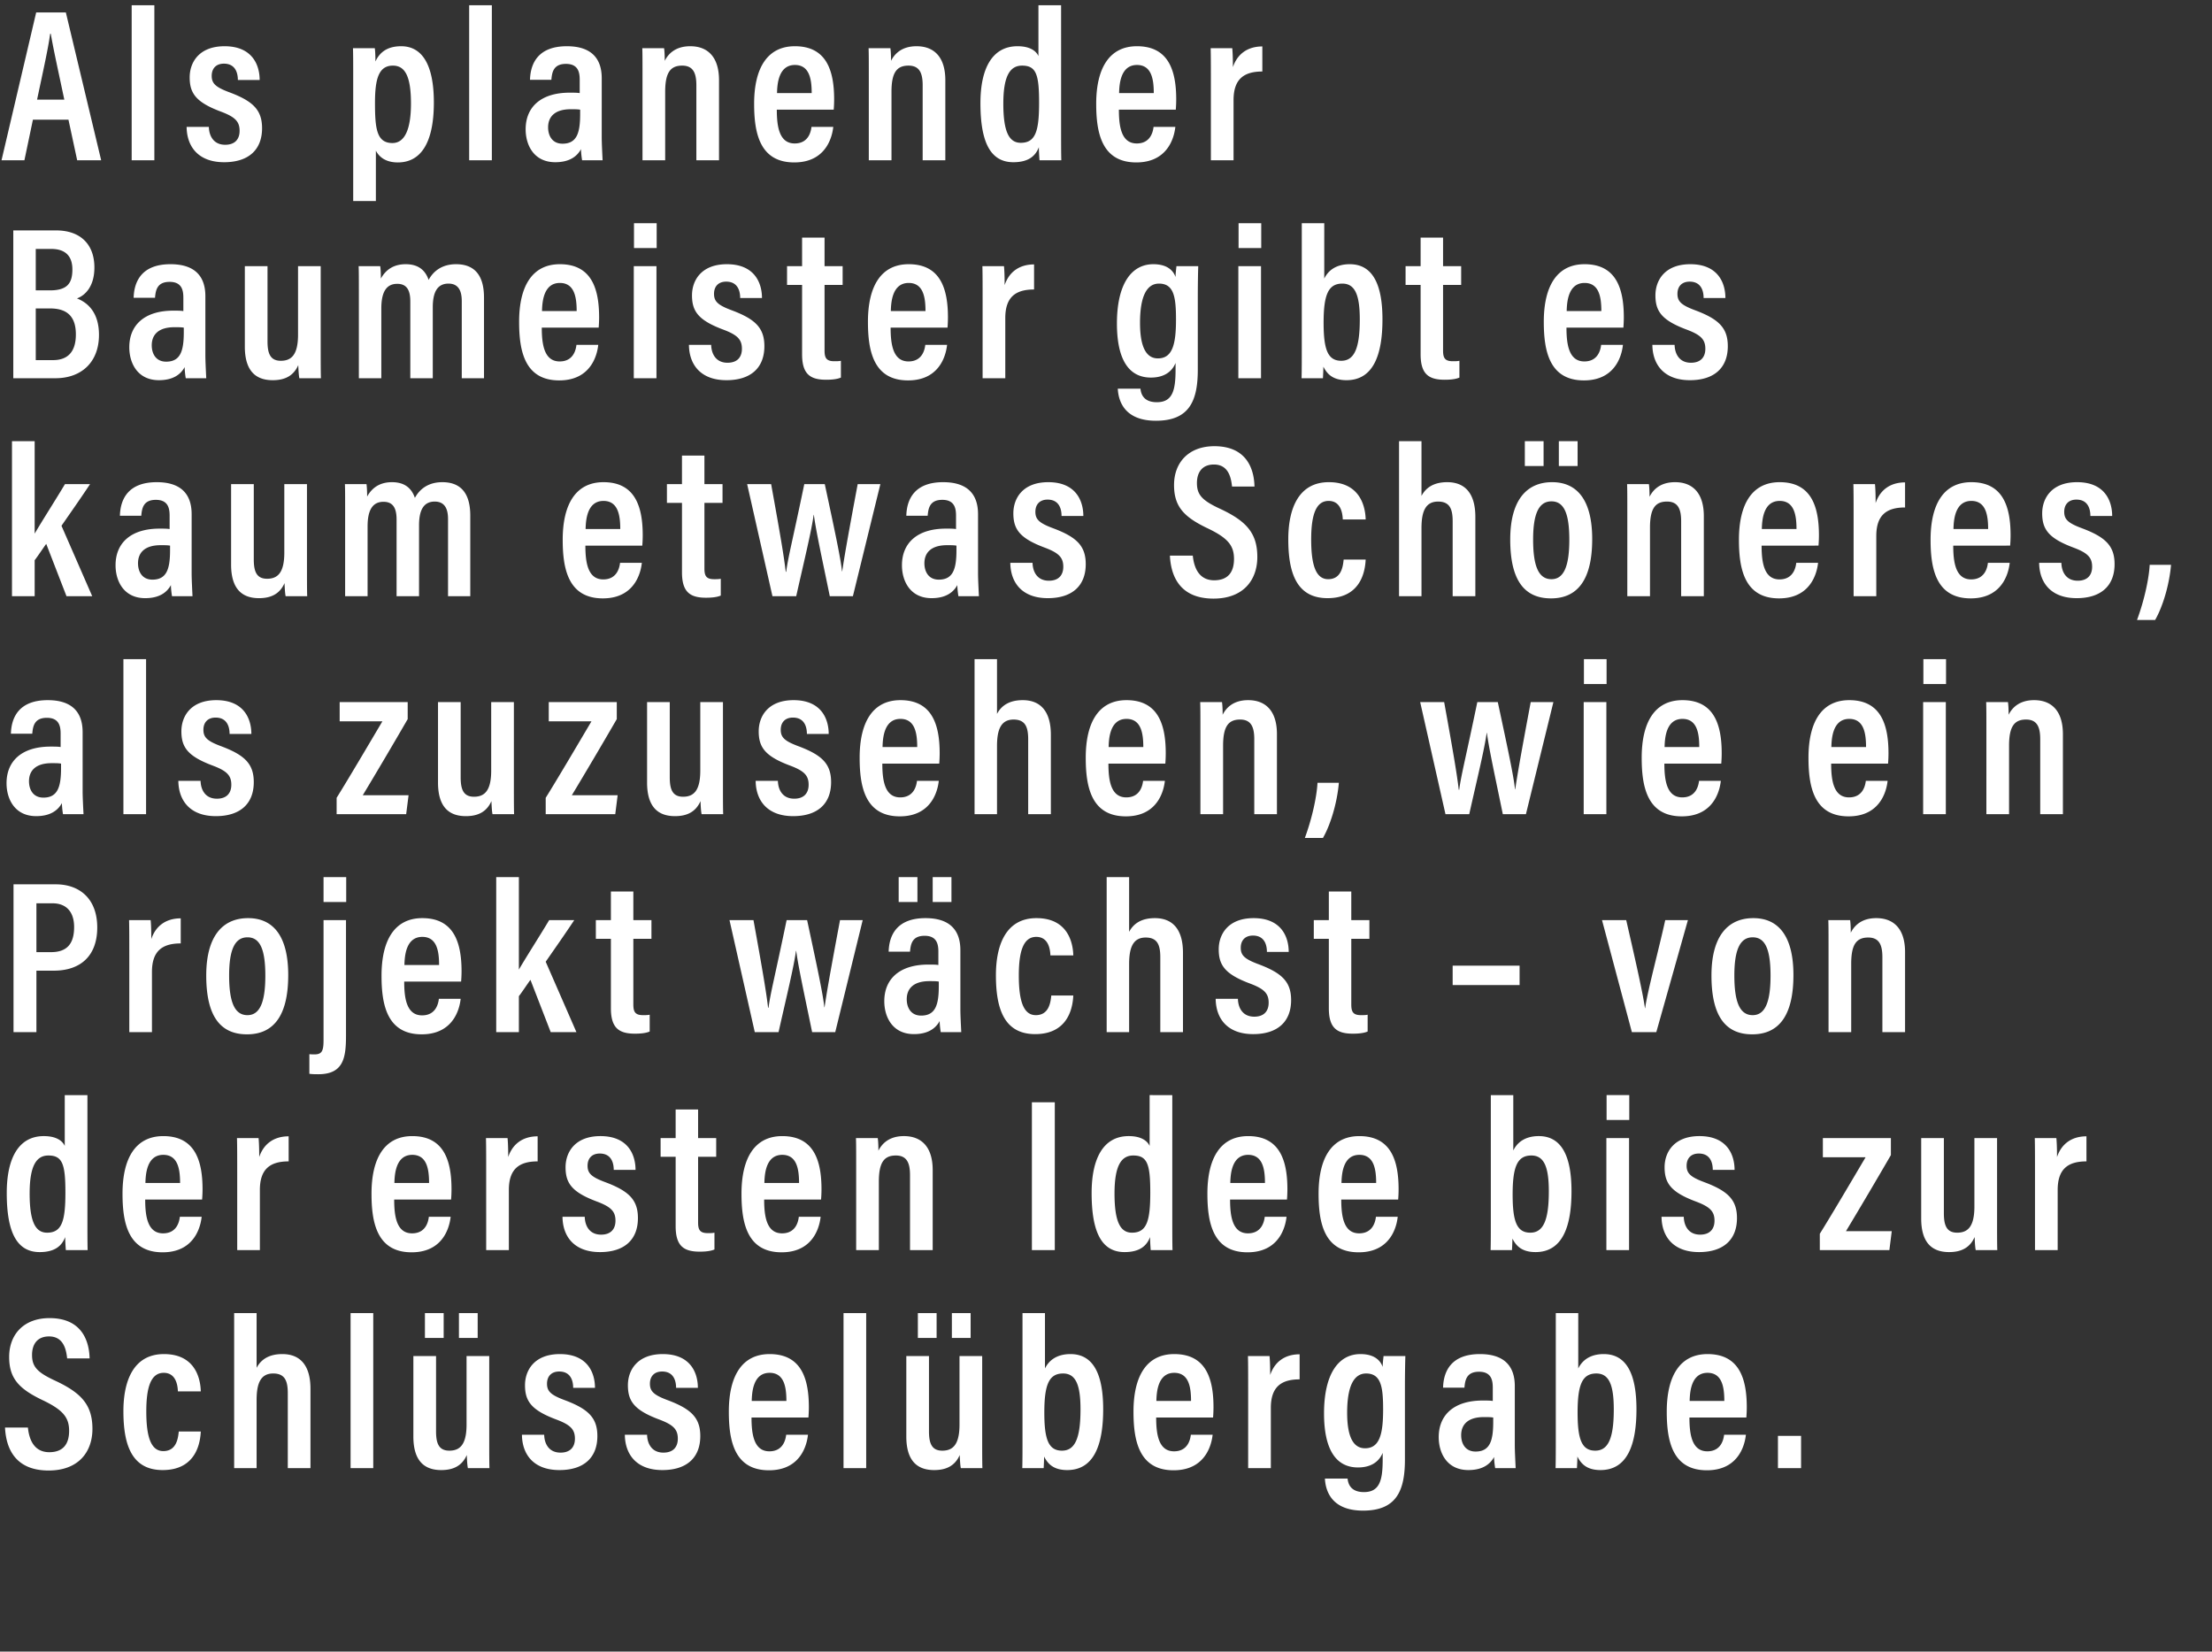 <svg width="135.278" height="101" viewBox="0 0 135.278 101" xmlns="http://www.w3.org/2000/svg"><rect x="0" y="0" width="135.278" height="101" fill="#333333" stroke="none"/><path d="M4.187 7.32L4.72 9.8h1.467L4.027.76H2.213L.093 9.8h1.4l.52-2.48zm-1.92-1.227c.373-1.76.693-3.2.8-4.026h.04c.133.813.426 2.133.826 4.026zM9.44 9.8V.32H8.053V9.8zm1.973-2.04c.014 1.227.734 2.16 2.294 2.16 1.493 0 2.32-.76 2.32-2.08 0-1.12-.56-1.653-1.974-2.187-.866-.32-1.106-.546-1.106-1.013 0-.44.253-.747.746-.747.8 0 .854.734.854 1h1.333c0-.906-.44-2.066-2.147-2.066-1.56 0-2.133.986-2.133 1.906 0 .987.4 1.534 1.947 2.107.84.32 1.106.6 1.106 1.16 0 .507-.28.853-.88.853-.706 0-.986-.533-1-1.093zm11.574 4.533v-3.08c.2.387.6.72 1.346.72 1.32 0 2.2-1.066 2.2-3.666 0-2.32-.72-3.44-2-3.44-.92 0-1.346.44-1.573.933 0-.293-.013-.667-.04-.813h-1.333c.013.426.013 1.053.013 1.986v7.36zm2.146-5.96c0 1.56-.373 2.414-1.133 2.414-.96 0-1.067-.867-1.067-2.454 0-1.44.214-2.28 1.094-2.28.746 0 1.106.654 1.106 2.32zM30.08 9.8V.32h-1.387V9.8zm6.72-5.013c0-1.294-.72-1.96-2.133-1.96-1.76 0-2.227 1.053-2.254 2.053h1.307c.04-.453.12-.973.893-.973.76 0 .84.533.84.973v.813c-.173-.026-.36-.026-.613-.026-1.76 0-2.693.88-2.693 2.24 0 .973.506 2.013 1.813 2.013.84 0 1.32-.333 1.573-.8 0 .213.04.533.067.68h1.253c-.013-.28-.053-1.027-.053-1.4zm-1.32 2.2c0 1.16-.213 1.8-1.08 1.8-.64 0-.88-.507-.88-1 0-.627.387-1.107 1.387-1.107.253 0 .413 0 .573.027zM39.293 9.8h1.387V5.613c0-1.173.32-1.6 1.04-1.6.68 0 .867.467.867 1.2V9.8h1.386V4.907c0-1.427-.693-2.08-1.76-2.08-.906 0-1.346.466-1.56.893 0-.32-.013-.6-.04-.773H39.28c.013.346.013.72.013 2.133zm11.694-3.093a8.07 8.07 0 0 0 .026-.627c0-1.76-.466-3.253-2.4-3.253-1.693 0-2.493 1.346-2.493 3.52 0 1.72.307 3.586 2.453 3.586 2.187 0 2.36-1.973 2.387-2.173h-1.333c-.027.227-.147 1.013-1.027 1.013-.947 0-1.093-1.04-1.093-2.066zM47.52 5.693c.013-.493.067-1.72 1.093-1.72.894 0 1.027.88 1.027 1.72zM53.133 9.8h1.387V5.613c0-1.173.32-1.6 1.04-1.6.68 0 .867.467.867 1.2V9.8h1.386V4.907c0-1.427-.693-2.08-1.76-2.08-.906 0-1.346.466-1.56.893 0-.32-.013-.6-.04-.773H53.12c.013.346.013.72.013 2.133zM63.507.32v3.107c-.134-.294-.494-.6-1.28-.6-1.547 0-2.267 1.36-2.267 3.48 0 2.346.587 3.613 2.013 3.613.934 0 1.36-.387 1.56-.92 0 .24.027.627.04.8h1.334c-.014-.4-.014-1.093-.014-1.853V.32zM61.36 6.333c0-1.746.44-2.32 1.147-2.32.866 0 1.04.547 1.04 2.267 0 1.733-.214 2.453-1.12 2.453-.72 0-1.067-.68-1.067-2.4zm10.547.374a8.07 8.07 0 0 0 .026-.627c0-1.76-.466-3.253-2.4-3.253-1.693 0-2.493 1.346-2.493 3.52 0 1.72.307 3.586 2.453 3.586 2.187 0 2.36-1.973 2.387-2.173h-1.333c-.027.227-.147 1.013-1.027 1.013-.947 0-1.093-1.04-1.093-2.066zM68.44 5.693c.013-.493.067-1.72 1.093-1.72.894 0 1.027.88 1.027 1.72zM74.053 9.8h1.387V6.12c0-1.28.627-1.747 1.76-1.747V2.84c-.907 0-1.533.467-1.8 1.267 0-.72-.027-1.027-.04-1.16h-1.32c.013.493.013 1.213.013 2.32zM.813 23.13h2.574c1.586 0 2.666-.973 2.666-2.653 0-1.374-.693-1.974-1.346-2.227.506-.187 1.066-.733 1.066-1.893 0-1.414-.853-2.267-2.346-2.267H.813zm1.374-5.373v-2.534h.946c.854 0 1.294.427 1.294 1.254 0 .853-.32 1.28-1.374 1.28zm0 1.106h.88c1.106 0 1.573.56 1.573 1.587 0 1.08-.507 1.573-1.4 1.573H2.187zm10.373-.746c0-1.294-.72-1.96-2.133-1.96-1.76 0-2.227 1.053-2.254 2.053H9.48c.04-.453.12-.973.893-.973.76 0 .84.533.84.973v.813c-.173-.026-.36-.026-.613-.026-1.76 0-2.693.88-2.693 2.24 0 .973.506 2.013 1.813 2.013.84 0 1.32-.333 1.573-.8 0 .213.04.533.067.68h1.253c-.013-.28-.053-1.027-.053-1.4zm-1.32 2.2c0 1.16-.213 1.8-1.08 1.8-.64 0-.88-.507-.88-1 0-.627.387-1.107 1.387-1.107.253 0 .413 0 .573.027zm8.373-4.04h-1.386v4.186c0 1.227-.4 1.6-1.054 1.6-.64 0-.813-.44-.813-1.186v-4.6h-1.387v4.92c0 1.626.8 2.053 1.707 2.053.76 0 1.28-.28 1.56-.92.013.293.027.6.067.8h1.32c-.014-.347-.014-1.013-.014-1.973zm2.334 6.853h1.373v-4.267c0-.96.28-1.506.973-1.506.574 0 .8.373.8 1.08v4.693h1.374v-4.333c0-.867.24-1.454.96-1.454.626 0 .813.467.813 1.067v4.72h1.36v-4.933c0-1.574-.773-2.04-1.707-2.04-.906 0-1.413.466-1.68.96-.213-.627-.666-.96-1.4-.96-.72 0-1.213.32-1.52.88 0-.254-.013-.6-.04-.76h-1.32c.014.306.014.746.014 2.053zm14.666-3.093a8.07 8.07 0 0 0 .027-.627c0-1.76-.467-3.253-2.4-3.253-1.693 0-2.493 1.346-2.493 3.52 0 1.72.306 3.586 2.453 3.586 2.187 0 2.36-1.973 2.387-2.173h-1.334c-.026.227-.146 1.013-1.026 1.013-.947 0-1.094-1.04-1.094-2.066zm-3.466-1.014c.013-.493.066-1.72 1.093-1.72.893 0 1.027.88 1.027 1.72zm5.613 4.107h1.387v-6.853H38.76zm1.4-7.96v-1.52h-1.387v1.52zm1.973 5.92c.014 1.227.734 2.16 2.294 2.16 1.493 0 2.32-.76 2.32-2.08 0-1.12-.56-1.653-1.974-2.187-.866-.32-1.106-.546-1.106-1.013 0-.44.253-.747.746-.747.8 0 .854.734.854 1H46.6c0-.906-.44-2.066-2.147-2.066-1.56 0-2.133.986-2.133 1.906 0 .987.4 1.534 1.947 2.107.84.32 1.106.6 1.106 1.16 0 .507-.28.853-.88.853-.706 0-.986-.533-1-1.093zm6-3.667h.92v4.24c0 1.187.467 1.56 1.467 1.56.24 0 .64-.013.907-.133v-1.027c-.12.027-.254.027-.414.027-.506 0-.586-.24-.586-.667v-4h1.106v-1.146h-1.106V14.53h-1.374v1.747h-.92zm9.814 2.614a8.07 8.07 0 0 0 .026-.627c0-1.76-.466-3.253-2.4-3.253-1.693 0-2.493 1.346-2.493 3.52 0 1.72.307 3.586 2.453 3.586 2.187 0 2.36-1.973 2.387-2.173h-1.333c-.027.227-.147 1.013-1.027 1.013-.947 0-1.093-1.04-1.093-2.066zm-3.467-1.014c.013-.493.067-1.72 1.093-1.72.894 0 1.027.88 1.027 1.72zm5.613 4.107h1.387v-3.68c0-1.28.627-1.747 1.76-1.747V16.17c-.907 0-1.533.467-1.8 1.267 0-.72-.027-1.027-.04-1.16h-1.32c.013.493.013 1.213.013 2.32zm13.16-4.813c0-.947.014-1.64.027-2.04h-1.333c-.014.16-.054.426-.054.666-.12-.346-.453-.786-1.36-.786-1.36 0-2.226 1.24-2.226 3.626 0 2.067.64 3.307 2.08 3.307.706 0 1.253-.28 1.506-.893v.413c0 1.267-.186 1.987-1.146 1.987-.854 0-.974-.56-1-.827H68.36c.04.813.453 1.96 2.333 1.96 2.04 0 2.56-1.213 2.56-3.12zm-3.533 1.426c0-1.626.413-2.4 1.16-2.4.92 0 1.04.84 1.04 2.2 0 1.507-.213 2.374-1.107 2.374-.706 0-1.093-.68-1.093-2.174zm6.013 3.387h1.387v-6.853h-1.387zm1.4-7.96v-1.52h-1.386v1.52zm2.48 6.053c0 .734 0 1.48-.013 1.907h1.307c.013-.227.026-.533.026-.707.2.387.52.827 1.414.827 1.653 0 2.2-1.573 2.2-3.72 0-2.187-.627-3.373-2-3.373-.867 0-1.334.413-1.56.88V13.65h-1.374zm3.547-1.68c0 1.747-.333 2.52-1.133 2.52-.84 0-1.08-.72-1.08-2.333 0-1.693.28-2.387 1.146-2.387.8 0 1.067.747 1.067 2.2zm2.8-2.12h.92v4.24c0 1.187.467 1.56 1.467 1.56.24 0 .64-.013.906-.133v-1.027c-.12.027-.253.027-.413.027-.507 0-.587-.24-.587-.667v-4h1.107v-1.146h-1.107V14.53H86.88v1.747h-.92zm13.32 2.614a8.07 8.07 0 0 0 .027-.627c0-1.76-.467-3.253-2.4-3.253-1.694 0-2.494 1.346-2.494 3.52 0 1.72.307 3.586 2.454 3.586 2.186 0 2.36-1.973 2.386-2.173H97.92c-.027.227-.147 1.013-1.027 1.013-.946 0-1.093-1.04-1.093-2.066zm-3.467-1.014c.014-.493.067-1.72 1.094-1.72.893 0 1.026.88 1.026 1.72zm5.24 2.067c.014 1.227.734 2.16 2.294 2.16 1.493 0 2.32-.76 2.32-2.08 0-1.12-.56-1.653-1.974-2.187-.866-.32-1.106-.546-1.106-1.013 0-.44.253-.747.746-.747.8 0 .854.734.854 1h1.333c0-.906-.44-2.066-2.147-2.066-1.56 0-2.133.986-2.133 1.906 0 .987.4 1.534 1.947 2.107.84.32 1.106.6 1.106 1.16 0 .507-.28.853-.88.853-.706 0-.986-.533-1-1.093zM2.12 26.98H.733v9.48H2.12v-2.2c.187-.24.52-.747.707-1l1.24 3.2H5.64l-1.88-4.307c.6-.866 1.173-1.68 1.747-2.546H3.973c-.573.96-1.386 2.226-1.853 3.026zm9.6 4.467c0-1.294-.72-1.96-2.133-1.96-1.76 0-2.227 1.053-2.254 2.053H8.64c.04-.453.12-.973.893-.973.76 0 .84.533.84.973v.813c-.173-.026-.36-.026-.613-.026-1.76 0-2.693.88-2.693 2.24 0 .973.506 2.013 1.813 2.013.84 0 1.32-.333 1.573-.8 0 .213.04.533.067.68h1.253c-.013-.28-.053-1.027-.053-1.4zm-1.32 2.2c0 1.16-.213 1.8-1.08 1.8-.64 0-.88-.507-.88-1 0-.627.387-1.107 1.387-1.107.253 0 .413 0 .573.027zm8.373-4.04h-1.386v4.186c0 1.227-.4 1.6-1.054 1.6-.64 0-.813-.44-.813-1.186v-4.6h-1.387v4.92c0 1.626.8 2.053 1.707 2.053.76 0 1.28-.28 1.56-.92.013.293.027.6.067.8h1.32c-.014-.347-.014-1.013-.014-1.973zm2.334 6.853h1.373v-4.267c0-.96.28-1.506.973-1.506.574 0 .8.373.8 1.08v4.693h1.374v-4.333c0-.867.24-1.454.96-1.454.626 0 .813.467.813 1.067v4.72h1.36v-4.933c0-1.574-.773-2.04-1.707-2.04-.906 0-1.413.466-1.68.96-.213-.627-.666-.96-1.4-.96-.72 0-1.213.32-1.52.88 0-.254-.013-.6-.04-.76h-1.32c.014.306.014.746.014 2.053zm18.173-3.093a8.07 8.07 0 0 0 .027-.627c0-1.76-.467-3.253-2.4-3.253-1.694 0-2.494 1.346-2.494 3.52 0 1.72.307 3.586 2.454 3.586 2.186 0 2.36-1.973 2.386-2.173H37.92c-.027.227-.147 1.013-1.027 1.013-.946 0-1.093-1.04-1.093-2.066zm-3.467-1.014c.014-.493.067-1.72 1.094-1.72.893 0 1.026.88 1.026 1.72zm4.974-1.6h.92v4.24c0 1.187.466 1.56 1.466 1.56.24 0 .64-.013.907-.133v-1.027c-.12.027-.253.027-.413.027-.507 0-.587-.24-.587-.667v-4h1.107v-1.146H43.08V27.86h-1.373v1.747h-.92zm4.906-1.146l1.547 6.853h1.453c.494-2.2.934-3.987 1.067-4.973h.013c.134 1.013.534 2.826.974 4.973h1.413l1.68-6.853h-1.387c-.666 3.546-.84 4.6-.946 5.333h-.014c-.08-.787-.426-2.413-1.053-5.333h-1.253c-.707 3.413-.987 4.44-1.107 5.36h-.027c-.106-.92-.333-2.267-.893-5.36zm14.12 1.84c0-1.294-.72-1.96-2.133-1.96-1.76 0-2.227 1.053-2.253 2.053h1.306c.04-.453.12-.973.894-.973.76 0 .84.533.84.973v.813c-.174-.026-.36-.026-.614-.026-1.76 0-2.693.88-2.693 2.24 0 .973.507 2.013 1.813 2.013.84 0 1.32-.333 1.574-.8 0 .213.04.533.066.68h1.254c-.014-.28-.054-1.027-.054-1.4zm-1.32 2.2c0 1.16-.213 1.8-1.08 1.8-.64 0-.88-.507-.88-1 0-.627.387-1.107 1.387-1.107.253 0 .413 0 .573.027zm3.294.773c.013 1.227.733 2.16 2.293 2.16 1.493 0 2.32-.76 2.32-2.08 0-1.12-.56-1.653-1.973-2.187-.867-.32-1.107-.546-1.107-1.013 0-.44.253-.747.747-.747.8 0 .853.734.853 1h1.333c0-.906-.44-2.066-2.146-2.066-1.56 0-2.134.986-2.134 1.906 0 .987.4 1.534 1.947 2.107.84.32 1.107.6 1.107 1.16 0 .507-.28.853-.88.853-.707 0-.987-.533-1-1.093zm9.76-.44c.066 1.347.68 2.627 2.666 2.627 1.827 0 2.68-1.134 2.68-2.547 0-1.467-.68-2.2-2.28-2.947-1.093-.506-1.413-.853-1.413-1.573 0-.653.32-1.133 1.04-1.133.92 0 1.053.866 1.107 1.346h1.373c-.027-1.133-.52-2.466-2.453-2.466-1.574 0-2.467 1-2.467 2.373 0 1.333.613 1.973 2.12 2.68 1.173.573 1.547 1.027 1.547 1.84 0 .8-.36 1.307-1.214 1.307-.88 0-1.226-.694-1.306-1.507zm10.626.24c-.04.373-.12 1.2-.946 1.2-.76 0-1.04-.88-1.04-2.427 0-1.48.28-2.36 1.066-2.36.8 0 .854.867.867 1.134h1.4c-.013-.374-.093-2.28-2.253-2.28-1.867 0-2.48 1.64-2.48 3.493 0 2.027.493 3.6 2.4 3.6 2.173 0 2.306-1.88 2.333-2.36zm3.387-7.24v9.48h1.373V32.3c0-1.013.24-1.627 1.014-1.627.733 0 .893.48.893 1.214v4.573h1.387v-4.853c0-1.427-.627-2.12-1.72-2.12-.854 0-1.32.36-1.574.84V26.98zm9.36 2.507c-1.56 0-2.56 1.106-2.56 3.506 0 2.48.853 3.6 2.493 3.6s2.52-1.16 2.52-3.626c0-2.294-.853-3.48-2.453-3.48zm-.04 1.173c.773 0 1.093.747 1.093 2.347 0 1.586-.32 2.413-1.093 2.413-.8 0-1.12-.827-1.12-2.427s.36-2.333 1.12-2.333zm-.48-2.16v-1.52h-1.147v1.52zm2.08 0v-1.52h-1.147v1.52zm3.04 7.96h1.387v-4.187c0-1.173.32-1.6 1.04-1.6.68 0 .866.467.866 1.2v4.587h1.387v-4.893c0-1.427-.693-2.08-1.76-2.08-.907 0-1.347.466-1.56.893 0-.32-.013-.6-.04-.773h-1.333c.013.346.013.72.013 2.133zm11.693-3.093a8.07 8.07 0 0 0 .027-.627c0-1.76-.467-3.253-2.4-3.253-1.693 0-2.493 1.346-2.493 3.52 0 1.72.306 3.586 2.453 3.586 2.187 0 2.36-1.973 2.387-2.173h-1.334c-.026.227-.146 1.013-1.026 1.013-.947 0-1.094-1.04-1.094-2.066zm-3.466-1.014c.013-.493.066-1.72 1.093-1.72.893 0 1.027.88 1.027 1.72zm5.613 4.107h1.387v-3.68c0-1.28.626-1.747 1.76-1.747V29.5c-.907 0-1.534.467-1.8 1.267 0-.72-.027-1.027-.04-1.16h-1.32c.013.493.013 1.213.013 2.32zm9.573-3.093a8.07 8.07 0 0 0 .027-.627c0-1.76-.467-3.253-2.4-3.253-1.693 0-2.493 1.346-2.493 3.52 0 1.72.306 3.586 2.453 3.586 2.187 0 2.36-1.973 2.387-2.173h-1.334c-.026.227-.146 1.013-1.026 1.013-.947 0-1.094-1.04-1.094-2.066zm-3.466-1.014c.013-.493.066-1.72 1.093-1.72.893 0 1.027.88 1.027 1.72zm5.24 2.067c.013 1.227.733 2.16 2.293 2.16 1.493 0 2.32-.76 2.32-2.08 0-1.12-.56-1.653-1.973-2.187-.867-.32-1.107-.546-1.107-1.013 0-.44.253-.747.747-.747.8 0 .853.734.853 1h1.333c0-.906-.44-2.066-2.146-2.066-1.56 0-2.134.986-2.134 1.906 0 .987.4 1.534 1.947 2.107.84.32 1.107.6 1.107 1.16 0 .507-.28.853-.88.853-.707 0-.987-.533-1-1.093zm7.093 3.493c.453-.786.867-2.12.973-3.373h-1.306c-.04.813-.32 2.147-.774 3.373zM5.053 44.777c0-1.294-.72-1.96-2.133-1.96-1.76 0-2.227 1.053-2.253 2.053h1.306c.04-.453.12-.973.894-.973.76 0 .84.533.84.973v.813c-.174-.026-.36-.026-.614-.026-1.76 0-2.693.88-2.693 2.24 0 .973.507 2.013 1.813 2.013.84 0 1.32-.333 1.574-.8 0 .213.04.533.066.68h1.254c-.014-.28-.054-1.027-.054-1.4zm-1.32 2.2c0 1.16-.213 1.8-1.08 1.8-.64 0-.88-.507-.88-1 0-.627.387-1.107 1.387-1.107.253 0 .413 0 .573.027zm5.2 2.813v-9.48H7.547v9.48zm1.974-2.04c.013 1.227.733 2.16 2.293 2.16 1.493 0 2.32-.76 2.32-2.08 0-1.12-.56-1.653-1.973-2.187-.867-.32-1.107-.546-1.107-1.013 0-.44.253-.747.747-.747.8 0 .853.734.853 1h1.333c0-.906-.44-2.066-2.146-2.066-1.56 0-2.134.986-2.134 1.906 0 .987.4 1.534 1.947 2.107.84.32 1.107.6 1.107 1.16 0 .507-.28.853-.88.853-.707 0-.987-.533-1-1.093zm9.68 2.04h4.253l.147-1.16h-2.8a324.706 324.706 0 0 0 2.746-4.653v-1.04h-4.16v1.173h2.614c-.907 1.533-2.094 3.547-2.8 4.68zm10.84-6.853H30.04v4.186c0 1.227-.4 1.6-1.053 1.6-.64 0-.814-.44-.814-1.186v-4.6h-1.386v4.92c0 1.626.8 2.053 1.706 2.053.76 0 1.28-.28 1.56-.92.014.293.027.6.067.8h1.32c-.013-.347-.013-1.013-.013-1.973zm1.946 6.853h4.254l.146-1.16h-2.8a324.697 324.697 0 0 0 2.747-4.653v-1.04h-4.16v1.173h2.613c-.906 1.533-2.093 3.547-2.8 4.68zm10.84-6.853h-1.386v4.186c0 1.227-.4 1.6-1.054 1.6-.64 0-.813-.44-.813-1.186v-4.6h-1.387v4.92c0 1.626.8 2.053 1.707 2.053.76 0 1.28-.28 1.56-.92.013.293.027.6.067.8h1.32c-.014-.347-.014-1.013-.014-1.973zm2 4.813c.014 1.227.734 2.16 2.294 2.16 1.493 0 2.32-.76 2.32-2.08 0-1.12-.56-1.653-1.974-2.187-.866-.32-1.106-.546-1.106-1.013 0-.44.253-.747.746-.747.8 0 .854.734.854 1h1.333c0-.906-.44-2.066-2.147-2.066-1.56 0-2.133.986-2.133 1.906 0 .987.4 1.534 1.947 2.107.84.32 1.106.6 1.106 1.16 0 .507-.28.853-.88.853-.706 0-.986-.533-1-1.093zm11.227-1.053a8.07 8.07 0 0 0 .027-.627c0-1.76-.467-3.253-2.4-3.253-1.694 0-2.494 1.346-2.494 3.52 0 1.72.307 3.586 2.454 3.586 2.186 0 2.36-1.973 2.386-2.173H56.08c-.027.227-.147 1.013-1.027 1.013-.946 0-1.093-1.04-1.093-2.066zm-3.467-1.014c.014-.493.067-1.72 1.094-1.72.893 0 1.026.88 1.026 1.72zM59.6 40.31v9.48h1.373v-4.16c0-1.013.24-1.627 1.014-1.627.733 0 .893.48.893 1.214v4.573h1.387v-4.853c0-1.427-.627-2.12-1.72-2.12-.854 0-1.32.36-1.574.84V40.31zm11.667 6.387a8.07 8.07 0 0 0 .026-.627c0-1.76-.466-3.253-2.4-3.253-1.693 0-2.493 1.346-2.493 3.52 0 1.72.307 3.586 2.453 3.586 2.187 0 2.36-1.973 2.387-2.173h-1.333c-.027.227-.147 1.013-1.027 1.013-.947 0-1.093-1.04-1.093-2.066zM67.8 45.683c.013-.493.067-1.72 1.093-1.72.894 0 1.027.88 1.027 1.72zm5.613 4.107H74.8v-4.187c0-1.173.32-1.6 1.04-1.6.68 0 .867.467.867 1.2v4.587h1.386v-4.893c0-1.427-.693-2.08-1.76-2.08-.906 0-1.346.466-1.56.893 0-.32-.013-.6-.04-.773H73.4c.013.346.013.72.013 2.133zm7.494 1.453c.453-.786.866-2.12.973-3.373h-1.307c-.04.813-.32 2.147-.773 3.373zm5.946-8.306L88.4 49.79h1.453c.494-2.2.934-3.987 1.067-4.973h.013c.134 1.013.534 2.826.974 4.973h1.413L95 42.937h-1.387c-.666 3.546-.84 4.6-.946 5.333h-.014c-.08-.787-.426-2.413-1.053-5.333h-1.253c-.707 3.413-.987 4.44-1.107 5.36h-.027c-.106-.92-.333-2.267-.893-5.36zm10 6.853h1.387v-6.853h-1.387zm1.4-7.96v-1.52h-1.386v1.52zm7.014 4.867a8.07 8.07 0 0 0 .026-.627c0-1.76-.466-3.253-2.4-3.253-1.693 0-2.493 1.346-2.493 3.52 0 1.72.307 3.586 2.453 3.586 2.187 0 2.36-1.973 2.387-2.173h-1.333c-.027.227-.147 1.013-1.027 1.013-.947 0-1.093-1.04-1.093-2.066zm-3.467-1.014c.013-.493.067-1.72 1.093-1.72.894 0 1.027.88 1.027 1.72zm13.667 1.014a8.07 8.07 0 0 0 .026-.627c0-1.76-.466-3.253-2.4-3.253-1.693 0-2.493 1.346-2.493 3.52 0 1.72.307 3.586 2.453 3.586 2.187 0 2.36-1.973 2.387-2.173h-1.333c-.027.227-.147 1.013-1.027 1.013-.947 0-1.093-1.04-1.093-2.066zM112 45.683c.013-.493.067-1.72 1.093-1.72.894 0 1.027.88 1.027 1.72zm5.613 4.107H119v-6.853h-1.387zm1.4-7.96v-1.52h-1.386v1.52zm2.467 7.96h1.387v-4.187c0-1.173.32-1.6 1.04-1.6.68 0 .866.467.866 1.2v4.587h1.387v-4.893c0-1.427-.693-2.08-1.76-2.08-.907 0-1.347.466-1.56.893 0-.32-.013-.6-.04-.773h-1.333c.013.346.013.72.013 2.133zM.827 63.12h1.4v-3.76H3.28c1.693 0 2.667-.947 2.667-2.64 0-1.747-1.067-2.64-2.534-2.64H.827zm1.4-7.88h.986c.84 0 1.32.52 1.32 1.453 0 1.04-.453 1.534-1.413 1.534h-.893zm5.68 7.88h1.386v-3.68c0-1.28.627-1.747 1.76-1.747V56.16c-.906 0-1.533.467-1.8 1.267 0-.72-.026-1.027-.04-1.16h-1.32c.014.493.014 1.213.014 2.32zm7.266-6.973c-1.56 0-2.56 1.106-2.56 3.506 0 2.48.854 3.6 2.494 3.6 1.64 0 2.52-1.16 2.52-3.626 0-2.294-.854-3.48-2.454-3.48zm-.04 1.173c.774 0 1.094.747 1.094 2.347 0 1.586-.32 2.413-1.094 2.413-.8 0-1.12-.827-1.12-2.427s.36-2.333 1.12-2.333zm4.654-1.053v7.32c0 .626-.067.893-.547.893-.067 0-.187 0-.32-.013v1.2c.2.026.373.026.547.026 1.533 0 1.693-1 1.693-2.346v-7.08zm1.386-1.107v-1.52h-1.386v1.52zm7.027 4.867a8.07 8.07 0 0 0 .027-.627c0-1.76-.467-3.253-2.4-3.253-1.694 0-2.494 1.346-2.494 3.52 0 1.72.307 3.586 2.454 3.586 2.186 0 2.36-1.973 2.386-2.173H26.84c-.027.227-.147 1.013-1.027 1.013-.946 0-1.093-1.04-1.093-2.066zm-3.467-1.014c.014-.493.067-1.72 1.094-1.72.893 0 1.026.88 1.026 1.72zm7-5.373h-1.386v9.48h1.386v-2.2c.187-.24.52-.747.707-1l1.24 3.2h1.573l-1.88-4.307c.6-.866 1.174-1.68 1.747-2.546h-1.533c-.574.96-1.387 2.226-1.854 3.026zm4.707 3.773h.92v4.24c0 1.187.467 1.56 1.467 1.56.24 0 .64-.013.906-.133v-1.027c-.12.027-.253.027-.413.027-.507 0-.587-.24-.587-.667v-4h1.107v-1.146h-1.107V54.52H37.36v1.747h-.92zm8.173-1.146l1.547 6.853h1.453c.494-2.2.934-3.987 1.067-4.973h.013c.134 1.013.534 2.826.974 4.973h1.413l1.68-6.853h-1.387c-.666 3.546-.84 4.6-.946 5.333h-.014c-.08-.787-.426-2.413-1.053-5.333h-1.253c-.707 3.413-.987 4.44-1.107 5.36h-.027c-.106-.92-.333-2.267-.893-5.36zm14.12 1.84c0-1.294-.72-1.96-2.133-1.96-1.76 0-2.227 1.053-2.253 2.053h1.306c.04-.453.12-.973.894-.973.76 0 .84.533.84.973v.813c-.174-.026-.36-.026-.614-.026-1.76 0-2.693.88-2.693 2.24 0 .973.507 2.013 1.813 2.013.84 0 1.32-.333 1.574-.8 0 .213.04.533.066.68h1.254c-.014-.28-.054-1.027-.054-1.4zm-1.32 2.2c0 1.16-.213 1.8-1.08 1.8-.64 0-.88-.507-.88-1 0-.627.387-1.107 1.387-1.107.253 0 .413 0 .573.027zm-1.306-5.147v-1.52H54.96v1.52zm2.08 0v-1.52H57.04v1.52zm6.106 5.72c-.04.373-.12 1.2-.946 1.2-.76 0-1.04-.88-1.04-2.427 0-1.48.28-2.36 1.066-2.36.8 0 .854.867.867 1.134h1.4c-.013-.374-.093-2.28-2.253-2.28-1.867 0-2.48 1.64-2.48 3.493 0 2.027.493 3.6 2.4 3.6 2.173 0 2.306-1.88 2.333-2.36zm3.387-7.24v9.48h1.373v-4.16c0-1.013.24-1.627 1.014-1.627.733 0 .893.48.893 1.214v4.573h1.387v-4.853c0-1.427-.627-2.12-1.72-2.12-.854 0-1.32.36-1.574.84V53.64zm6.667 7.44c.013 1.227.733 2.16 2.293 2.16 1.493 0 2.32-.76 2.32-2.08 0-1.12-.56-1.653-1.973-2.187-.867-.32-1.107-.546-1.107-1.013 0-.44.253-.747.747-.747.8 0 .853.734.853 1h1.333c0-.906-.44-2.066-2.146-2.066-1.56 0-2.134.986-2.134 1.906 0 .987.4 1.534 1.947 2.107.84.32 1.107.6 1.107 1.16 0 .507-.28.853-.88.853-.707 0-.987-.533-1-1.093zm6-3.667h.92v4.24c0 1.187.466 1.56 1.466 1.56.24 0 .64-.013.907-.133v-1.027c-.12.027-.253.027-.413.027-.507 0-.587-.24-.587-.667v-4h1.107v-1.146H82.64V54.52h-1.373v1.747h-.92zm8.493 1.64v1.187h4.093v-1.187zm9.133-2.786L99.8 63.12h1.493l1.934-6.853h-1.387c-.387 1.773-1.107 4.426-1.227 5.386h-.013c-.147-1.04-.68-3.346-1.147-5.386zm9.254-.12c-1.56 0-2.56 1.106-2.56 3.506 0 2.48.853 3.6 2.493 3.6s2.52-1.16 2.52-3.626c0-2.294-.853-3.48-2.453-3.48zm-.04 1.173c.773 0 1.093.747 1.093 2.347 0 1.586-.32 2.413-1.093 2.413-.8 0-1.12-.827-1.12-2.427s.36-2.333 1.12-2.333zm4.64 5.8h1.386v-4.187c0-1.173.32-1.6 1.04-1.6.68 0 .867.467.867 1.2v4.587h1.387v-4.893c0-1.427-.694-2.08-1.76-2.08-.907 0-1.347.466-1.56.893 0-.32-.014-.6-.04-.773h-1.334c.014.346.014.72.014 2.133zM3.96 66.97v3.107c-.133-.294-.493-.6-1.28-.6-1.547 0-2.267 1.36-2.267 3.48 0 2.346.587 3.613 2.014 3.613.933 0 1.36-.387 1.56-.92 0 .24.026.627.04.8H5.36c-.013-.4-.013-1.093-.013-1.853V66.97zm-2.147 6.013c0-1.746.44-2.32 1.147-2.32.867 0 1.04.547 1.04 2.267 0 1.733-.213 2.453-1.12 2.453-.72 0-1.067-.68-1.067-2.4zm10.547.374a8.07 8.07 0 0 0 .027-.627c0-1.76-.467-3.253-2.4-3.253-1.694 0-2.494 1.346-2.494 3.52 0 1.72.307 3.586 2.454 3.586 2.186 0 2.36-1.973 2.386-2.173H11c-.027.227-.147 1.013-1.027 1.013-.946 0-1.093-1.04-1.093-2.066zm-3.467-1.014c.014-.493.067-1.72 1.094-1.72.893 0 1.026.88 1.026 1.72zm5.614 4.107h1.386v-3.68c0-1.28.627-1.747 1.76-1.747V69.49c-.906 0-1.533.467-1.8 1.267 0-.72-.026-1.027-.04-1.16h-1.32c.014.493.014 1.213.014 2.32zm13.08-3.093a8.07 8.07 0 0 0 .026-.627c0-1.76-.466-3.253-2.4-3.253-1.693 0-2.493 1.346-2.493 3.52 0 1.72.307 3.586 2.453 3.586 2.187 0 2.36-1.973 2.387-2.173h-1.333c-.027.227-.147 1.013-1.027 1.013-.947 0-1.093-1.04-1.093-2.066zm-3.467-1.014c.013-.493.067-1.72 1.093-1.72.894 0 1.027.88 1.027 1.72zm5.613 4.107h1.387v-3.68c0-1.28.627-1.747 1.76-1.747V69.49c-.907 0-1.533.467-1.8 1.267 0-.72-.027-1.027-.04-1.16h-1.32c.013.493.013 1.213.013 2.32zm4.667-2.04c.013 1.227.733 2.16 2.293 2.16 1.494 0 2.32-.76 2.32-2.08 0-1.12-.56-1.653-1.973-2.187-.867-.32-1.107-.546-1.107-1.013 0-.44.254-.747.747-.747.8 0 .853.734.853 1h1.334c0-.906-.44-2.066-2.147-2.066-1.56 0-2.133.986-2.133 1.906 0 .987.4 1.534 1.946 2.107.84.32 1.107.6 1.107 1.16 0 .507-.28.853-.88.853-.707 0-.987-.533-1-1.093zm6-3.667h.92v4.24c0 1.187.467 1.56 1.467 1.56.24 0 .64-.013.906-.133v-1.027c-.12.027-.253.027-.413.027-.507 0-.587-.24-.587-.667v-4H43.8v-1.146h-1.107V67.85H41.32v1.747h-.92zm9.813 2.614a8.07 8.07 0 0 0 .027-.627c0-1.76-.467-3.253-2.4-3.253-1.693 0-2.493 1.346-2.493 3.52 0 1.72.306 3.586 2.453 3.586 2.187 0 2.36-1.973 2.387-2.173h-1.334c-.026.227-.146 1.013-1.026 1.013-.947 0-1.094-1.04-1.094-2.066zm-3.466-1.014c.013-.493.066-1.72 1.093-1.72.893 0 1.027.88 1.027 1.72zm5.613 4.107h1.387v-4.187c0-1.173.32-1.6 1.04-1.6.68 0 .866.467.866 1.2v4.587h1.387v-4.893c0-1.427-.693-2.08-1.76-2.08-.907 0-1.347.466-1.56.893 0-.32-.013-.6-.04-.773h-1.333c.013.346.013.72.013 2.133zm10.747-9.04v9.04h1.4v-9.04zm7.2-.44v3.107c-.134-.294-.494-.6-1.28-.6-1.547 0-2.267 1.36-2.267 3.48 0 2.346.587 3.613 2.013 3.613.934 0 1.36-.387 1.56-.92 0 .24.027.627.04.8h1.334c-.014-.4-.014-1.093-.014-1.853V66.97zm-2.147 6.013c0-1.746.44-2.32 1.147-2.32.866 0 1.04.547 1.04 2.267 0 1.733-.214 2.453-1.12 2.453-.72 0-1.067-.68-1.067-2.4zm10.547.374a8.07 8.07 0 0 0 .026-.627c0-1.76-.466-3.253-2.4-3.253-1.693 0-2.493 1.346-2.493 3.52 0 1.72.307 3.586 2.453 3.586 2.187 0 2.36-1.973 2.387-2.173h-1.333c-.027.227-.147 1.013-1.027 1.013-.947 0-1.093-1.04-1.093-2.066zm-3.467-1.014c.013-.493.067-1.72 1.093-1.72.894 0 1.027.88 1.027 1.72zm10.267 1.014a8.07 8.07 0 0 0 .026-.627c0-1.76-.466-3.253-2.4-3.253-1.693 0-2.493 1.346-2.493 3.52 0 1.72.307 3.586 2.453 3.586 2.187 0 2.36-1.973 2.387-2.173h-1.333c-.027.227-.147 1.013-1.027 1.013-.947 0-1.093-1.04-1.093-2.066zm-3.467-1.014c.013-.493.067-1.72 1.093-1.72.894 0 1.027.88 1.027 1.72zm9.133 2.2c0 .734 0 1.48-.013 1.907h1.307c.013-.227.026-.533.026-.707.2.387.52.827 1.414.827 1.653 0 2.2-1.573 2.2-3.72 0-2.187-.627-3.373-2-3.373-.867 0-1.334.413-1.56.88V66.97h-1.374zm3.547-1.68c0 1.747-.333 2.52-1.133 2.52-.84 0-1.08-.72-1.08-2.333 0-1.693.28-2.387 1.146-2.387.8 0 1.067.747 1.067 2.2zm3.52 3.587h1.387v-6.853H98.24zm1.4-7.96v-1.52h-1.387v1.52zm1.973 5.92c.014 1.227.734 2.16 2.294 2.16 1.493 0 2.32-.76 2.32-2.08 0-1.12-.56-1.653-1.974-2.187-.866-.32-1.106-.546-1.106-1.013 0-.44.253-.747.746-.747.8 0 .854.734.854 1h1.333c0-.906-.44-2.066-2.147-2.066-1.56 0-2.133.986-2.133 1.906 0 .987.4 1.534 1.947 2.107.84.32 1.106.6 1.106 1.16 0 .507-.28.853-.88.853-.706 0-.986-.533-1-1.093zm9.68 2.04h4.254l.146-1.16h-2.8a324.697 324.697 0 0 0 2.747-4.653v-1.04h-4.16v1.173h2.613c-.906 1.533-2.093 3.547-2.8 4.68zm10.84-6.853h-1.386v4.186c0 1.227-.4 1.6-1.054 1.6-.64 0-.813-.44-.813-1.186v-4.6h-1.387v4.92c0 1.626.8 2.053 1.707 2.053.76 0 1.28-.28 1.56-.92.013.293.027.6.067.8h1.32c-.014-.347-.014-1.013-.014-1.973zm2.32 6.853h1.387v-3.68c0-1.28.627-1.747 1.76-1.747V69.49c-.907 0-1.533.467-1.8 1.267 0-.72-.027-1.027-.04-1.16h-1.32c.013.493.013 1.213.013 2.32zM.307 87.3c.066 1.347.68 2.627 2.666 2.627 1.827 0 2.68-1.134 2.68-2.547 0-1.467-.68-2.2-2.28-2.947-1.093-.506-1.413-.853-1.413-1.573 0-.653.32-1.133 1.04-1.133.92 0 1.053.866 1.107 1.346H5.48c-.027-1.133-.52-2.466-2.453-2.466-1.574 0-2.467 1-2.467 2.373 0 1.333.613 1.973 2.12 2.68 1.173.573 1.547 1.027 1.547 1.84 0 .8-.36 1.307-1.214 1.307-.88 0-1.226-.694-1.306-1.507zm10.626.24c-.04.373-.12 1.2-.946 1.2-.76 0-1.04-.88-1.04-2.427 0-1.48.28-2.36 1.066-2.36.8 0 .854.867.867 1.134h1.4c-.013-.374-.093-2.28-2.253-2.28-1.867 0-2.48 1.64-2.48 3.493 0 2.027.493 3.6 2.4 3.6 2.173 0 2.306-1.88 2.333-2.36zm3.387-7.24v9.48h1.373v-4.16c0-1.013.24-1.627 1.014-1.627.733 0 .893.48.893 1.214v4.573h1.387v-4.853c0-1.427-.627-2.12-1.72-2.12-.854 0-1.32.36-1.574.84V80.3zm8.507 9.48V80.3H21.44v9.48zm7.093-6.853h-1.387v4.186c0 1.227-.4 1.6-1.053 1.6-.64 0-.813-.44-.813-1.186v-4.6H25.28v4.92c0 1.626.8 2.053 1.707 2.053.76 0 1.28-.28 1.56-.92.013.293.026.6.066.8h1.32c-.013-.347-.013-1.013-.013-1.973zm-2.787-1.107V80.3h-1.146v1.52zm2.08 0V80.3h-1.146v1.52zm2.707 5.92c.013 1.227.733 2.16 2.293 2.16 1.494 0 2.32-.76 2.32-2.08 0-1.12-.56-1.653-1.973-2.187-.867-.32-1.107-.546-1.107-1.013 0-.44.254-.747.747-.747.8 0 .853.734.853 1h1.334c0-.906-.44-2.066-2.147-2.066-1.56 0-2.133.986-2.133 1.906 0 .987.4 1.534 1.946 2.107.84.32 1.107.6 1.107 1.16 0 .507-.28.853-.88.853-.707 0-.987-.533-1-1.093zm6.293 0c.014 1.227.734 2.16 2.294 2.16 1.493 0 2.32-.76 2.32-2.08 0-1.12-.56-1.653-1.974-2.187-.866-.32-1.106-.546-1.106-1.013 0-.44.253-.747.746-.747.8 0 .854.734.854 1h1.333c0-.906-.44-2.066-2.147-2.066-1.56 0-2.133.986-2.133 1.906 0 .987.4 1.534 1.947 2.107.84.32 1.106.6 1.106 1.16 0 .507-.28.853-.88.853-.706 0-.986-.533-1-1.093zm11.227-1.053a8.07 8.07 0 0 0 .027-.627c0-1.76-.467-3.253-2.4-3.253-1.694 0-2.494 1.346-2.494 3.52 0 1.72.307 3.586 2.454 3.586 2.186 0 2.36-1.973 2.386-2.173H48.08c-.027.227-.147 1.013-1.027 1.013-.946 0-1.093-1.04-1.093-2.066zm-3.467-1.014c.014-.493.067-1.72 1.094-1.72.893 0 1.026.88 1.026 1.72zm7 4.107V80.3h-1.386v9.48zm7.094-6.853H58.68v4.186c0 1.227-.4 1.6-1.053 1.6-.64 0-.814-.44-.814-1.186v-4.6h-1.386v4.92c0 1.626.8 2.053 1.706 2.053.76 0 1.28-.28 1.56-.92.014.293.027.6.067.8h1.32c-.013-.347-.013-1.013-.013-1.973zM57.28 81.82V80.3h-1.147v1.52zm2.08 0V80.3h-1.147v1.52zm3.173 6.053c0 .734 0 1.48-.013 1.907h1.307c.013-.227.026-.533.026-.707.2.387.52.827 1.414.827 1.653 0 2.2-1.573 2.2-3.72 0-2.187-.627-3.373-2-3.373-.867 0-1.334.413-1.56.88V80.3h-1.374zm3.547-1.68c0 1.747-.333 2.52-1.133 2.52-.84 0-1.08-.72-1.08-2.333 0-1.693.28-2.387 1.146-2.387.8 0 1.067.747 1.067 2.2zm8.107.494a8.07 8.07 0 0 0 .026-.627c0-1.76-.466-3.253-2.4-3.253-1.693 0-2.493 1.346-2.493 3.52 0 1.72.307 3.586 2.453 3.586 2.187 0 2.36-1.973 2.387-2.173h-1.333c-.027.227-.147 1.013-1.027 1.013-.947 0-1.093-1.04-1.093-2.066zm-3.467-1.014c.013-.493.067-1.72 1.093-1.72.894 0 1.027.88 1.027 1.72zm5.613 4.107h1.387V86.1c0-1.28.627-1.747 1.76-1.747V82.82c-.907 0-1.533.467-1.8 1.267 0-.72-.027-1.027-.04-1.16h-1.32c.013.493.013 1.213.013 2.32zm9.587-4.813c0-.947.013-1.64.027-2.04h-1.334c-.013.16-.053.426-.053.666-.12-.346-.453-.786-1.36-.786-1.36 0-2.227 1.24-2.227 3.626 0 2.067.64 3.307 2.08 3.307.707 0 1.254-.28 1.507-.893v.413c0 1.267-.187 1.987-1.147 1.987-.853 0-.973-.56-1-.827h-1.386c.04.813.453 1.96 2.333 1.96 2.04 0 2.56-1.213 2.56-3.12zm-3.533 1.426c0-1.626.413-2.4 1.16-2.4.92 0 1.04.84 1.04 2.2 0 1.507-.214 2.374-1.107 2.374-.707 0-1.093-.68-1.093-2.174zm10.253-1.626c0-1.294-.72-1.96-2.133-1.96-1.76 0-2.227 1.053-2.254 2.053h1.307c.04-.453.12-.973.893-.973.76 0 .84.533.84.973v.813c-.173-.026-.36-.026-.613-.026-1.76 0-2.693.88-2.693 2.24 0 .973.506 2.013 1.813 2.013.84 0 1.32-.333 1.573-.8 0 .213.04.533.067.68h1.253c-.013-.28-.053-1.027-.053-1.4zm-1.32 2.2c0 1.16-.213 1.8-1.08 1.8-.64 0-.88-.507-.88-1 0-.627.387-1.107 1.387-1.107.253 0 .413 0 .573.027zm3.827.906c0 .734 0 1.48-.014 1.907h1.307c.013-.227.027-.533.027-.707.2.387.52.827 1.413.827 1.653 0 2.2-1.573 2.2-3.72 0-2.187-.627-3.373-2-3.373-.867 0-1.333.413-1.56.88V80.3h-1.373zm3.546-1.68c0 1.747-.333 2.52-1.133 2.52-.84 0-1.08-.72-1.08-2.333 0-1.693.28-2.387 1.147-2.387.8 0 1.066.747 1.066 2.2zm8.107.494a8.07 8.07 0 0 0 .027-.627c0-1.76-.467-3.253-2.4-3.253-1.694 0-2.494 1.346-2.494 3.52 0 1.72.307 3.586 2.454 3.586 2.186 0 2.36-1.973 2.386-2.173h-1.333c-.027.227-.147 1.013-1.027 1.013-.946 0-1.093-1.04-1.093-2.066zm-3.467-1.014c.014-.493.067-1.72 1.094-1.72.893 0 1.026.88 1.026 1.72zm6.814 4.107v-1.973h-1.414v1.973z" fill="#fff"/></svg>